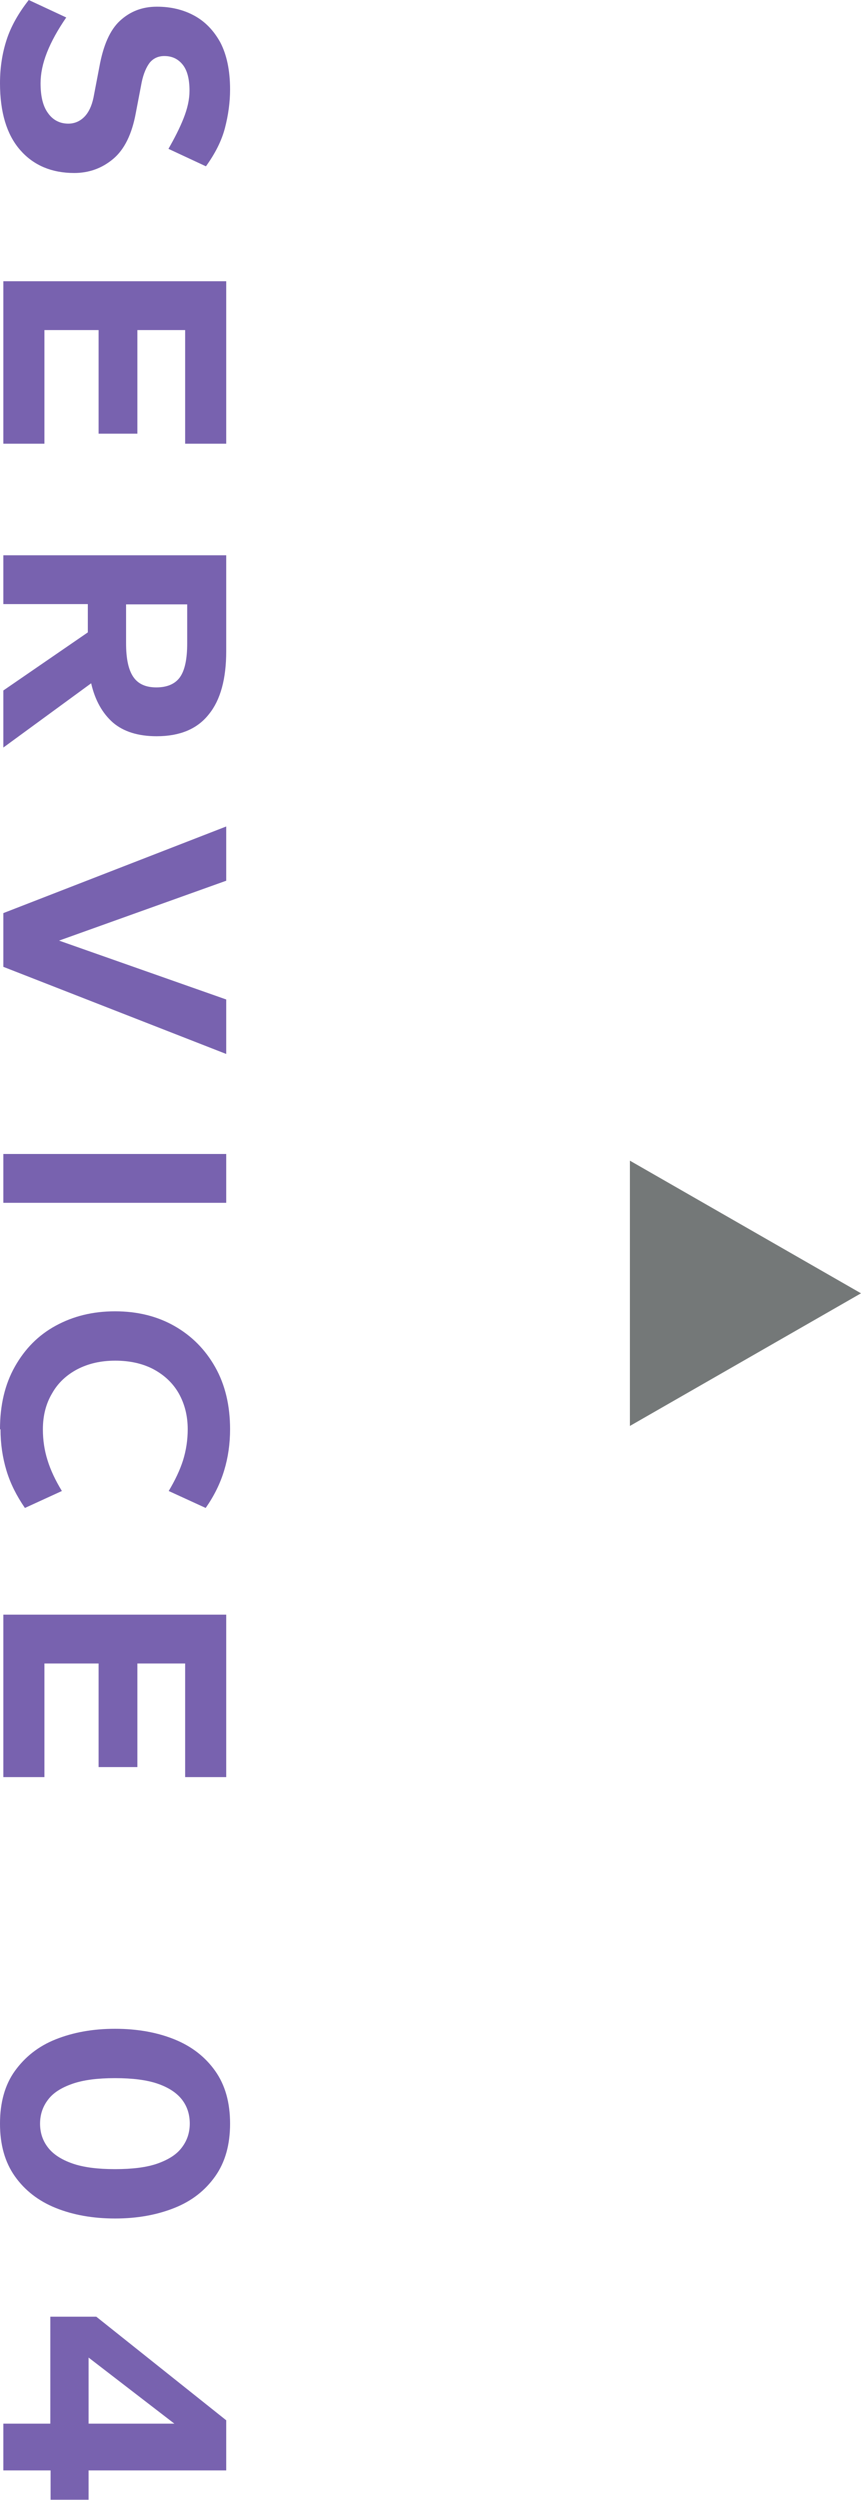 <?xml version="1.0" encoding="UTF-8"?><svg id="_レイヤー_2" xmlns="http://www.w3.org/2000/svg" viewBox="0 0 33.53 97.25"><defs><style>.cls-1{fill:#747878;}.cls-1,.cls-2{stroke-width:0px;}.cls-2{fill:#7862af;}</style></defs><g id="_レイヤー_3"><path class="cls-1" d="m24.53,55.47v-10.32l9,5.16-9,5.16Z"/><path class="cls-2" d="m0,3.24c0-.62.09-1.18.26-1.7.17-.52.46-1.03.86-1.54l1.46.68c-.33.48-.58.93-.75,1.36s-.25.83-.25,1.2c0,.5.09.89.29,1.16.19.27.46.41.79.41.24,0,.45-.09.62-.26s.29-.42.36-.75l.23-1.2c.15-.83.41-1.43.8-1.79s.86-.55,1.44-.55c.53,0,1.01.11,1.44.34.43.23.77.58,1.03,1.05.25.48.38,1.09.38,1.83,0,.5-.07,1-.2,1.5-.13.5-.38.99-.74,1.49l-1.46-.68c.24-.42.44-.81.59-1.19.15-.38.23-.73.23-1.07,0-.46-.09-.8-.27-1.02-.18-.22-.41-.33-.71-.33-.24,0-.43.09-.57.26-.13.17-.24.42-.31.75l-.23,1.2c-.15.82-.44,1.42-.88,1.79-.44.37-.95.55-1.52.55-.88,0-1.59-.3-2.11-.9-.52-.6-.78-1.46-.78-2.6Z"/><path class="cls-2" d="m.13,10.94h8.68v6.32h-1.6v-4.42h-1.86v4.03h-1.51v-4.03H1.73v4.42H.13v-6.32Z"/><path class="cls-2" d="m.13,21.6h8.68v3.73c0,1.07-.22,1.9-.68,2.46-.45.57-1.13.85-2.03.85-.72,0-1.29-.18-1.7-.53-.41-.36-.7-.87-.85-1.53L.13,29.08v-2.22l3.29-2.26v-1.1H.13v-1.9Zm4.78,1.9v1.52c0,.6.09,1.03.28,1.31s.49.41.9.41.73-.13.92-.4c.19-.27.28-.71.28-1.31v-1.52h-2.38Z"/><path class="cls-2" d="m.13,35.52l8.68-3.37v2.11l-6.51,2.33,6.51,2.29v2.12L.13,37.61v-2.09Z"/><path class="cls-2" d="m.13,44.89h8.68v1.9H.13v-1.9Z"/><path class="cls-2" d="m0,55.6c0-.94.19-1.75.58-2.44.39-.69.91-1.22,1.59-1.59s1.44-.56,2.31-.56,1.64.19,2.31.57c.67.38,1.2.91,1.59,1.6.39.69.58,1.5.58,2.42,0,.57-.08,1.11-.23,1.6-.15.5-.39.99-.72,1.46l-1.44-.66c.25-.42.44-.82.56-1.2.12-.39.18-.79.18-1.2,0-.53-.12-.99-.35-1.4-.23-.4-.56-.71-.99-.94-.42-.22-.92-.33-1.48-.33s-1.04.11-1.47.33c-.42.22-.76.53-.99.94-.24.4-.36.87-.36,1.4,0,.42.06.82.18,1.2.12.39.31.79.56,1.2l-1.44.66c-.33-.48-.57-.96-.72-1.46s-.23-1.03-.23-1.6Z"/><path class="cls-2" d="m.13,62.81h8.68v6.32h-1.6v-4.42h-1.86v4.03h-1.51v-4.03H1.73v4.42H.13v-6.32Z"/><path class="cls-2" d="m0,82.61c0-.82.19-1.51.58-2.05s.91-.96,1.59-1.23,1.44-.41,2.31-.41,1.64.14,2.31.41,1.2.68,1.59,1.23.58,1.23.58,2.05-.19,1.5-.58,2.05c-.39.55-.91.96-1.59,1.23s-1.44.41-2.31.41-1.64-.14-2.31-.41-1.2-.68-1.59-1.23c-.39-.55-.58-1.23-.58-2.05Zm1.56,0c0,.35.1.66.31.93.2.26.52.47.95.62.43.15.98.22,1.66.22s1.24-.07,1.66-.22c.42-.15.74-.35.94-.62.2-.26.31-.57.31-.93s-.1-.67-.3-.93c-.2-.26-.51-.47-.94-.62s-.99-.22-1.67-.22-1.23.07-1.66.22-.75.35-.95.62c-.2.26-.31.57-.31.93Z"/><path class="cls-2" d="m.13,94.28h1.83v-4.16h1.79l5.06,4.03v1.95H3.45v1.14h-1.48v-1.14H.13v-1.82Zm3.32-2.57v2.57h3.34l-3.34-2.57Z"/></g></svg>